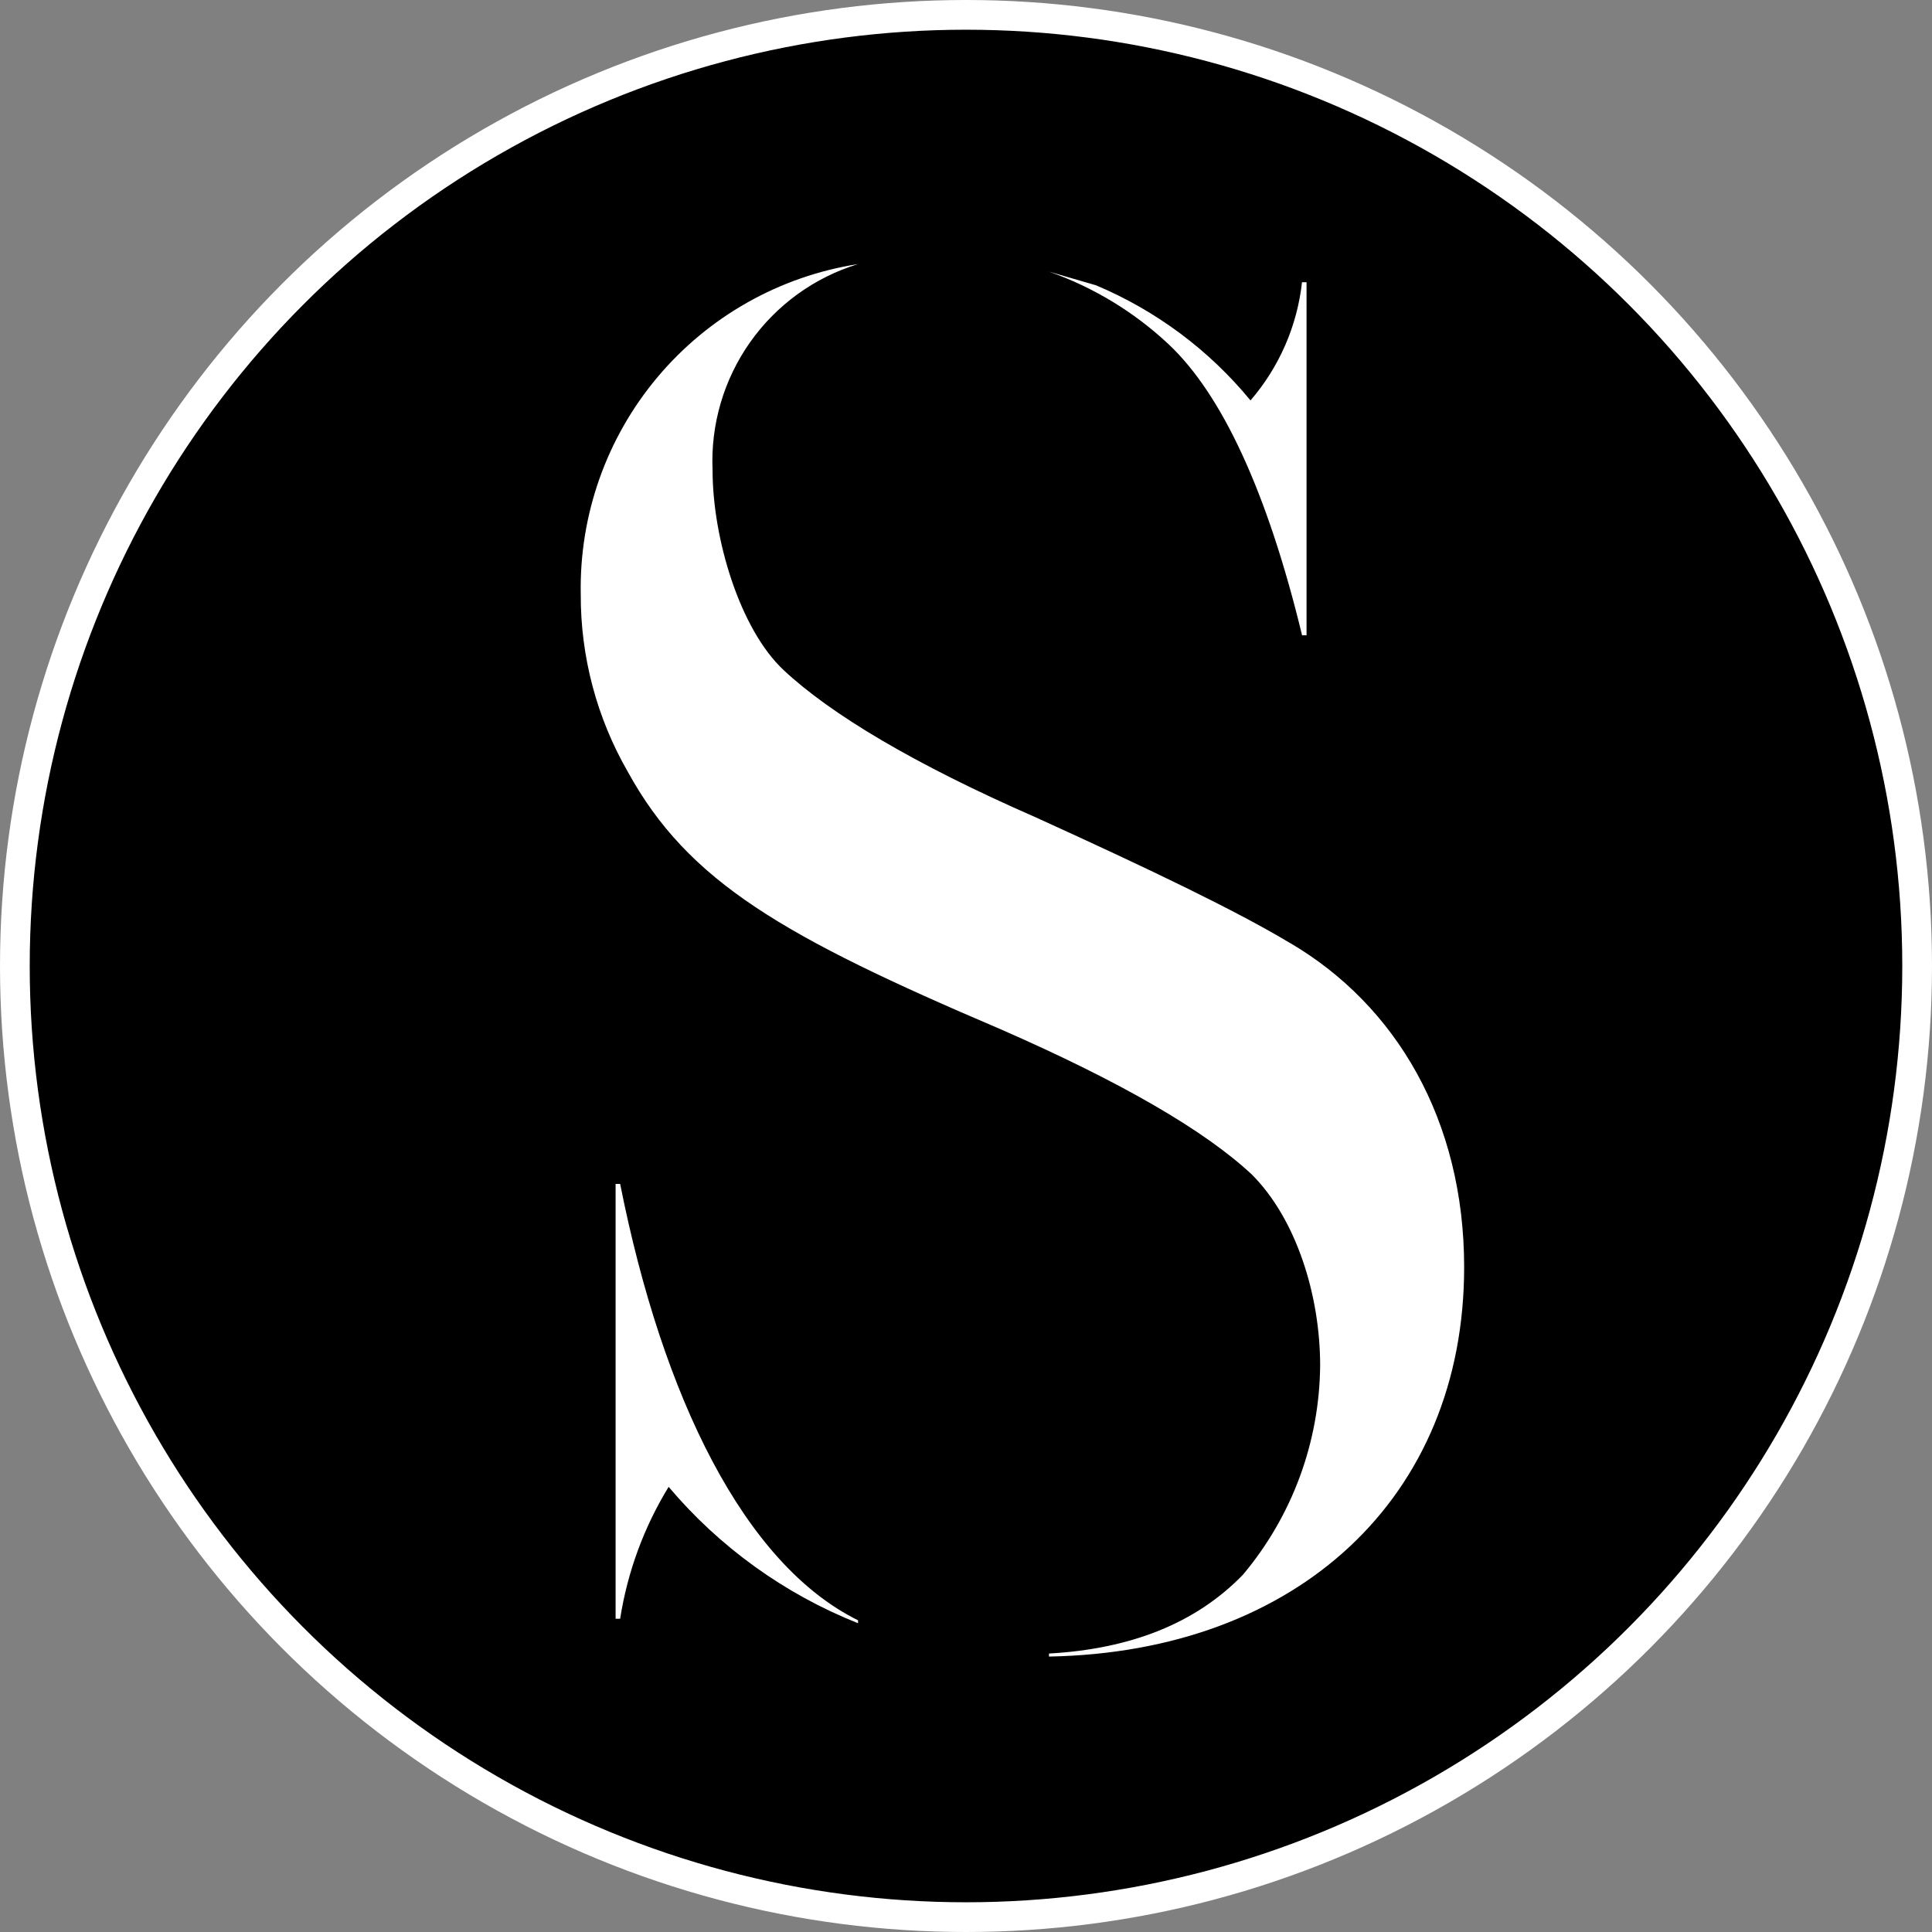 <svg xmlns="http://www.w3.org/2000/svg" width="390" height="390" viewBox="0 0 390 390" fill="none"><rect x="0" y="0" width="390" height="390" fill="#808080" stroke="none"/><circle cx="195" cy="195" r="192" fill="black" stroke="white" stroke-width="6"></circle><mask id="mask0_2046_18" style="mask-type:alpha" maskUnits="userSpaceOnUse" x="68" y="41" width="242" height="316"><rect x="68" y="41" width="242" height="315.831" fill="#D9D9D9"></rect></mask><g mask="url(#mask0_2046_18)"><path d="M260.382 190.335C281.793 202.874 295.558 226.122 295.558 255.79C295.558 302.282 261.924 333.48 211.752 334.399V333.787C228.27 332.869 241.42 327.672 250.903 317.881C260.843 306.048 266.354 291.124 266.489 275.67C266.489 261.315 261.596 246.003 252.724 237.115C243.241 228.243 226.42 218.456 201.949 207.75C158.209 189.092 138.943 178.083 126.708 155.753C120.455 144.873 117.187 132.535 117.233 119.987C116.922 103.983 122.421 88.408 132.712 76.148C143.003 63.888 157.389 55.772 173.205 53.305C164.393 56.007 156.729 61.558 151.414 69.087C146.1 76.617 143.436 85.698 143.841 94.905C143.841 108.67 149.345 127.021 158.196 135.278C167.68 144.15 184.501 154.24 208.971 164.945C232.523 175.651 249.652 183.907 260.357 190.331L260.382 190.335ZM221.231 57.587C233.365 62.685 244.074 70.663 252.429 80.832C258.225 74.113 261.851 65.796 262.827 56.976H263.745V128.243H262.843C255.809 99.187 246.633 79.609 235.928 69.519C228.982 62.999 220.752 57.999 211.765 54.839L221.231 57.587ZM173.205 327.668C158.39 321.777 145.258 312.322 134.973 300.141C129.987 308.284 126.661 317.332 125.186 326.765H124.267V238.989H125.186C133.75 282.114 150.268 315.76 173.209 327.077V327.688L173.205 327.668ZM317.268 324.915V323.997H322.773C349.996 323.997 354.582 315.74 356.723 304.719C358.104 289.672 358.615 274.558 358.253 259.452V125.782C358.535 111.084 358.024 96.381 356.723 81.738C354.262 68.584 349.381 64.302 322.773 64.302V63.383H397.424V324.899L317.268 324.915ZM435.935 63.4H514.855L515.774 125.795H514.543C504.765 82.058 493.768 71.353 476.623 67.374C463.218 64.851 449.574 63.825 435.943 64.314L435.935 63.4ZM463.461 203.485C461.303 198.719 458.054 194.528 453.978 191.249C451.471 189.143 448.555 187.581 445.414 186.66L443.884 186.352C445.474 185.903 447.012 185.289 448.473 184.519C455.61 180.89 461.32 174.967 464.683 167.702C466.77 158.891 467.598 149.829 467.144 140.786H468.063V234.067H467.144C467.14 219.711 465.918 209.604 463.473 203.485H463.461ZM539.929 245.695L539.621 324.915H435.935V323.997H457.674C486.119 323.997 502.636 318.796 519.457 295.551C527.103 285.154 533.526 268.636 539.031 245.695H539.929ZM709.694 56.053C738.75 59.417 761.999 73.49 773.008 80.524C778.202 83.865 782.846 87.993 786.773 92.76C792.537 81.818 796.17 69.881 797.478 57.583H798.09L800.551 160.946H799.939C786.482 78.055 748.553 60.315 709.702 56.952V56.053H709.694ZM671.138 330.719C613.636 322.155 561.028 277.192 561.028 198.891C561.028 145.06 585.191 92.755 626.483 69.815C635.562 65.155 645.236 61.759 655.236 59.72C658.599 59.109 664.108 58.19 671.142 57.259V58.789C640.556 69.495 622.205 95.799 613.64 134.338C608.972 154.907 606.713 175.95 606.91 197.041C606.91 239.863 617.004 281.154 634.436 301.954C644.184 313.899 656.816 323.162 671.138 328.869V330.703V330.719ZM784.308 279.641C792.753 263.454 798.043 245.808 799.894 227.644H800.813V323.074H799.894C797.67 312.641 793.179 302.825 786.74 294.321C767.778 316.035 742.085 328.271 709.661 331.646V331.035C733.857 328.89 762.302 321.548 784.324 279.645L784.308 279.641ZM877.904 63.395V64.314C853.434 64.622 846.096 64.925 835.39 81.751C831.416 88.174 827.134 104.08 823.155 128.854H822.236L823.766 63.4L877.904 63.395ZM1014.93 323.993V324.911H879.143V323.993H893.212C916.456 323.993 923.491 318.18 926.247 305.642C927.936 290.308 928.549 274.875 928.08 259.456V63.395H967.539V72.571H967.231V259.452C966.931 274.354 967.441 289.261 968.761 304.108C970.902 317.565 977.325 323.988 1001.8 323.988H1014.95L1014.93 323.993ZM1072.13 63.395L1073.66 128.85H1072.43C1068.15 103.465 1063.87 87.559 1059.89 81.443C1049.19 65.537 1040.61 64.626 1017.68 64.314V63.395H1072.13Z" fill="white"></path></g></svg>